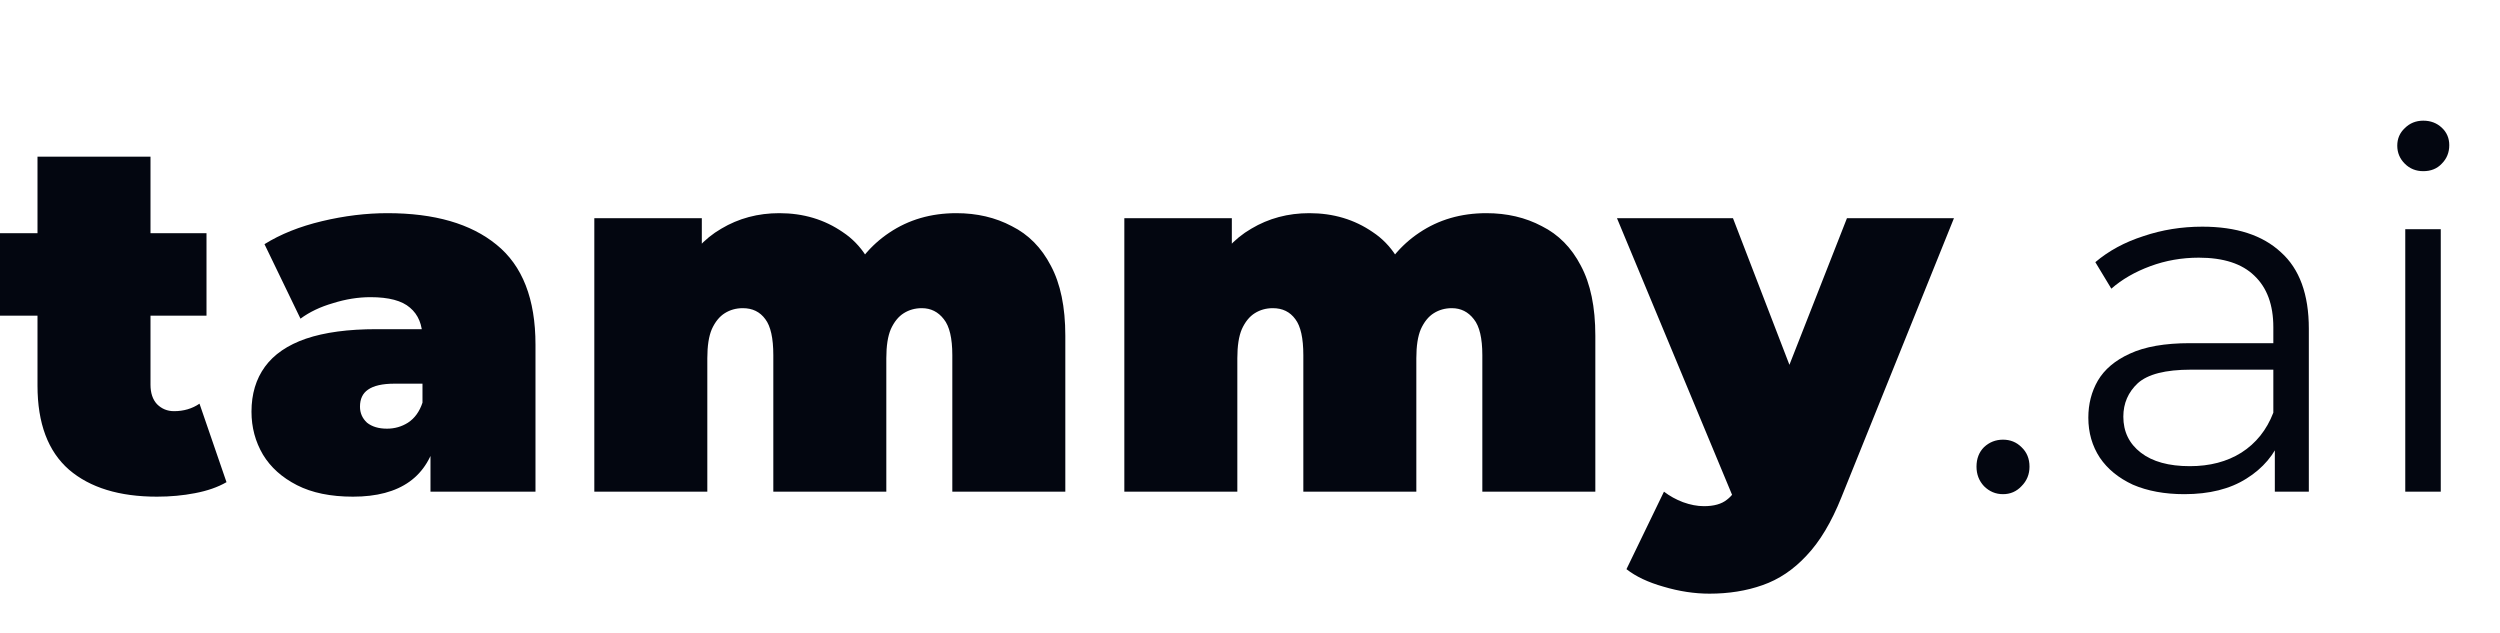 <svg width="150" height="38" viewBox="0 0 150 38" fill="none" xmlns="http://www.w3.org/2000/svg">
<path d="M9.42 29.8C7.16 29.8 5.4 29.26 4.14 28.18C2.88 27.08 2.25 25.4 2.25 23.14V9.4H9.03V23.08C9.03 23.58 9.16 23.97 9.42 24.25C9.7 24.53 10.04 24.67 10.44 24.67C11.02 24.67 11.53 24.52 11.97 24.22L13.59 28.93C13.07 29.23 12.44 29.45 11.7 29.59C10.98 29.73 10.22 29.8 9.42 29.8ZM0 18.94V13.99H12.39V18.94H0ZM25.829 29.5V26.59L25.349 25.81V20.29C25.349 19.49 25.099 18.88 24.599 18.46C24.119 18.04 23.329 17.83 22.229 17.83C21.489 17.83 20.739 17.95 19.979 18.19C19.219 18.41 18.569 18.72 18.029 19.12L15.869 14.65C16.829 14.05 17.979 13.59 19.319 13.27C20.659 12.95 21.969 12.79 23.249 12.79C26.069 12.79 28.249 13.42 29.789 14.68C31.349 15.94 32.129 17.94 32.129 20.68V29.5H25.829ZM21.179 29.8C19.839 29.8 18.719 29.57 17.819 29.11C16.919 28.65 16.239 28.04 15.779 27.28C15.319 26.5 15.089 25.64 15.089 24.7C15.089 23.64 15.359 22.74 15.899 22C16.439 21.26 17.259 20.7 18.359 20.32C19.479 19.94 20.889 19.75 22.589 19.75H26.009V23.02H23.669C22.949 23.02 22.419 23.14 22.079 23.38C21.759 23.6 21.599 23.94 21.599 24.4C21.599 24.78 21.739 25.1 22.019 25.36C22.319 25.6 22.719 25.72 23.219 25.72C23.679 25.72 24.099 25.6 24.479 25.36C24.879 25.1 25.169 24.7 25.349 24.16L26.219 26.17C25.959 27.39 25.409 28.3 24.569 28.9C23.729 29.5 22.599 29.8 21.179 29.8ZM57.379 12.79C58.619 12.79 59.729 13.05 60.709 13.57C61.709 14.07 62.489 14.86 63.049 15.94C63.629 17.02 63.919 18.42 63.919 20.14V29.5H57.139V21.31C57.139 20.29 56.969 19.57 56.629 19.15C56.289 18.71 55.849 18.49 55.309 18.49C54.909 18.49 54.549 18.59 54.229 18.79C53.909 18.99 53.649 19.31 53.449 19.75C53.269 20.17 53.179 20.75 53.179 21.49V29.5H46.399V21.31C46.399 20.29 46.239 19.57 45.919 19.15C45.599 18.71 45.149 18.49 44.569 18.49C44.169 18.49 43.809 18.59 43.489 18.79C43.169 18.99 42.909 19.31 42.709 19.75C42.529 20.17 42.439 20.75 42.439 21.49V29.5H35.659V13.09H42.109V17.8L40.789 16.48C41.409 15.24 42.239 14.32 43.279 13.72C44.319 13.1 45.479 12.79 46.759 12.79C48.199 12.79 49.469 13.17 50.569 13.93C51.689 14.67 52.439 15.85 52.819 17.47L50.749 17.14C51.349 15.78 52.219 14.72 53.359 13.96C54.519 13.18 55.859 12.79 57.379 12.79ZM89.18 12.79C90.42 12.79 91.53 13.05 92.51 13.57C93.51 14.07 94.29 14.86 94.85 15.94C95.43 17.02 95.72 18.42 95.72 20.14V29.5H88.94V21.31C88.94 20.29 88.77 19.57 88.43 19.15C88.09 18.71 87.65 18.49 87.11 18.49C86.71 18.49 86.35 18.59 86.03 18.79C85.71 18.99 85.45 19.31 85.25 19.75C85.07 20.17 84.98 20.75 84.98 21.49V29.5H78.2V21.31C78.2 20.29 78.04 19.57 77.72 19.15C77.4 18.71 76.95 18.49 76.37 18.49C75.97 18.49 75.61 18.59 75.29 18.79C74.97 18.99 74.71 19.31 74.51 19.75C74.33 20.17 74.24 20.75 74.24 21.49V29.5H67.46V13.09H73.91V17.8L72.59 16.48C73.21 15.24 74.04 14.32 75.08 13.72C76.12 13.1 77.28 12.79 78.56 12.79C80 12.79 81.27 13.17 82.37 13.93C83.49 14.67 84.24 15.85 84.62 17.47L82.55 17.14C83.15 15.78 84.02 14.72 85.16 13.96C86.32 13.18 87.66 12.79 89.18 12.79ZM102.568 35.62C101.668 35.62 100.748 35.48 99.808 35.2C98.888 34.94 98.148 34.59 97.588 34.15L99.838 29.5C100.178 29.76 100.558 29.97 100.978 30.13C101.418 30.29 101.838 30.37 102.238 30.37C102.838 30.37 103.298 30.24 103.618 29.98C103.938 29.74 104.198 29.37 104.398 28.87L105.088 27.13L105.568 26.47L110.818 13.09H117.238L110.488 29.83C109.888 31.33 109.188 32.5 108.388 33.34C107.608 34.18 106.728 34.77 105.748 35.11C104.788 35.45 103.728 35.62 102.568 35.62ZM104.158 30.25L97.018 13.09H103.978L108.898 25.87L104.158 30.25Z" fill="#030610"/>
<path d="M120.18 29.65C119.74 29.65 119.36 29.49 119.04 29.17C118.74 28.85 118.59 28.46 118.59 28C118.59 27.52 118.74 27.13 119.04 26.83C119.36 26.53 119.74 26.38 120.18 26.38C120.62 26.38 120.99 26.53 121.29 26.83C121.61 27.13 121.77 27.52 121.77 28C121.77 28.46 121.61 28.85 121.29 29.17C120.99 29.49 120.62 29.65 120.18 29.65ZM136.49 29.5V26.02L136.4 25.45V19.63C136.4 18.29 136.02 17.26 135.26 16.54C134.52 15.82 133.41 15.46 131.93 15.46C130.91 15.46 129.94 15.63 129.02 15.97C128.1 16.31 127.32 16.76 126.68 17.32L125.72 15.73C126.52 15.05 127.48 14.53 128.6 14.17C129.72 13.79 130.9 13.6 132.14 13.6C134.18 13.6 135.75 14.11 136.85 15.13C137.97 16.13 138.53 17.66 138.53 19.72V29.5H136.49ZM131.06 29.65C129.88 29.65 128.85 29.46 127.97 29.08C127.11 28.68 126.45 28.14 125.99 27.46C125.53 26.76 125.3 25.96 125.3 25.06C125.3 24.24 125.49 23.5 125.87 22.84C126.27 22.16 126.91 21.62 127.79 21.22C128.69 20.8 129.89 20.59 131.39 20.59H136.82V22.18H131.45C129.93 22.18 128.87 22.45 128.27 22.99C127.69 23.53 127.4 24.2 127.4 25C127.4 25.9 127.75 26.62 128.45 27.16C129.15 27.7 130.13 27.97 131.39 27.97C132.59 27.97 133.62 27.7 134.48 27.16C135.36 26.6 136 25.8 136.4 24.76L136.88 26.23C136.48 27.27 135.78 28.1 134.78 28.72C133.8 29.34 132.56 29.65 131.06 29.65ZM144.316 29.5V13.75H146.446V29.5H144.316ZM145.396 10.27C144.956 10.27 144.586 10.12 144.286 9.82C143.986 9.52 143.836 9.16 143.836 8.74C143.836 8.32 143.986 7.97 144.286 7.69C144.586 7.39 144.956 7.24 145.396 7.24C145.836 7.24 146.206 7.38 146.506 7.66C146.806 7.94 146.956 8.29 146.956 8.71C146.956 9.15 146.806 9.52 146.506 9.82C146.226 10.12 145.856 10.27 145.396 10.27Z" fill="#030610"/>
</svg>
